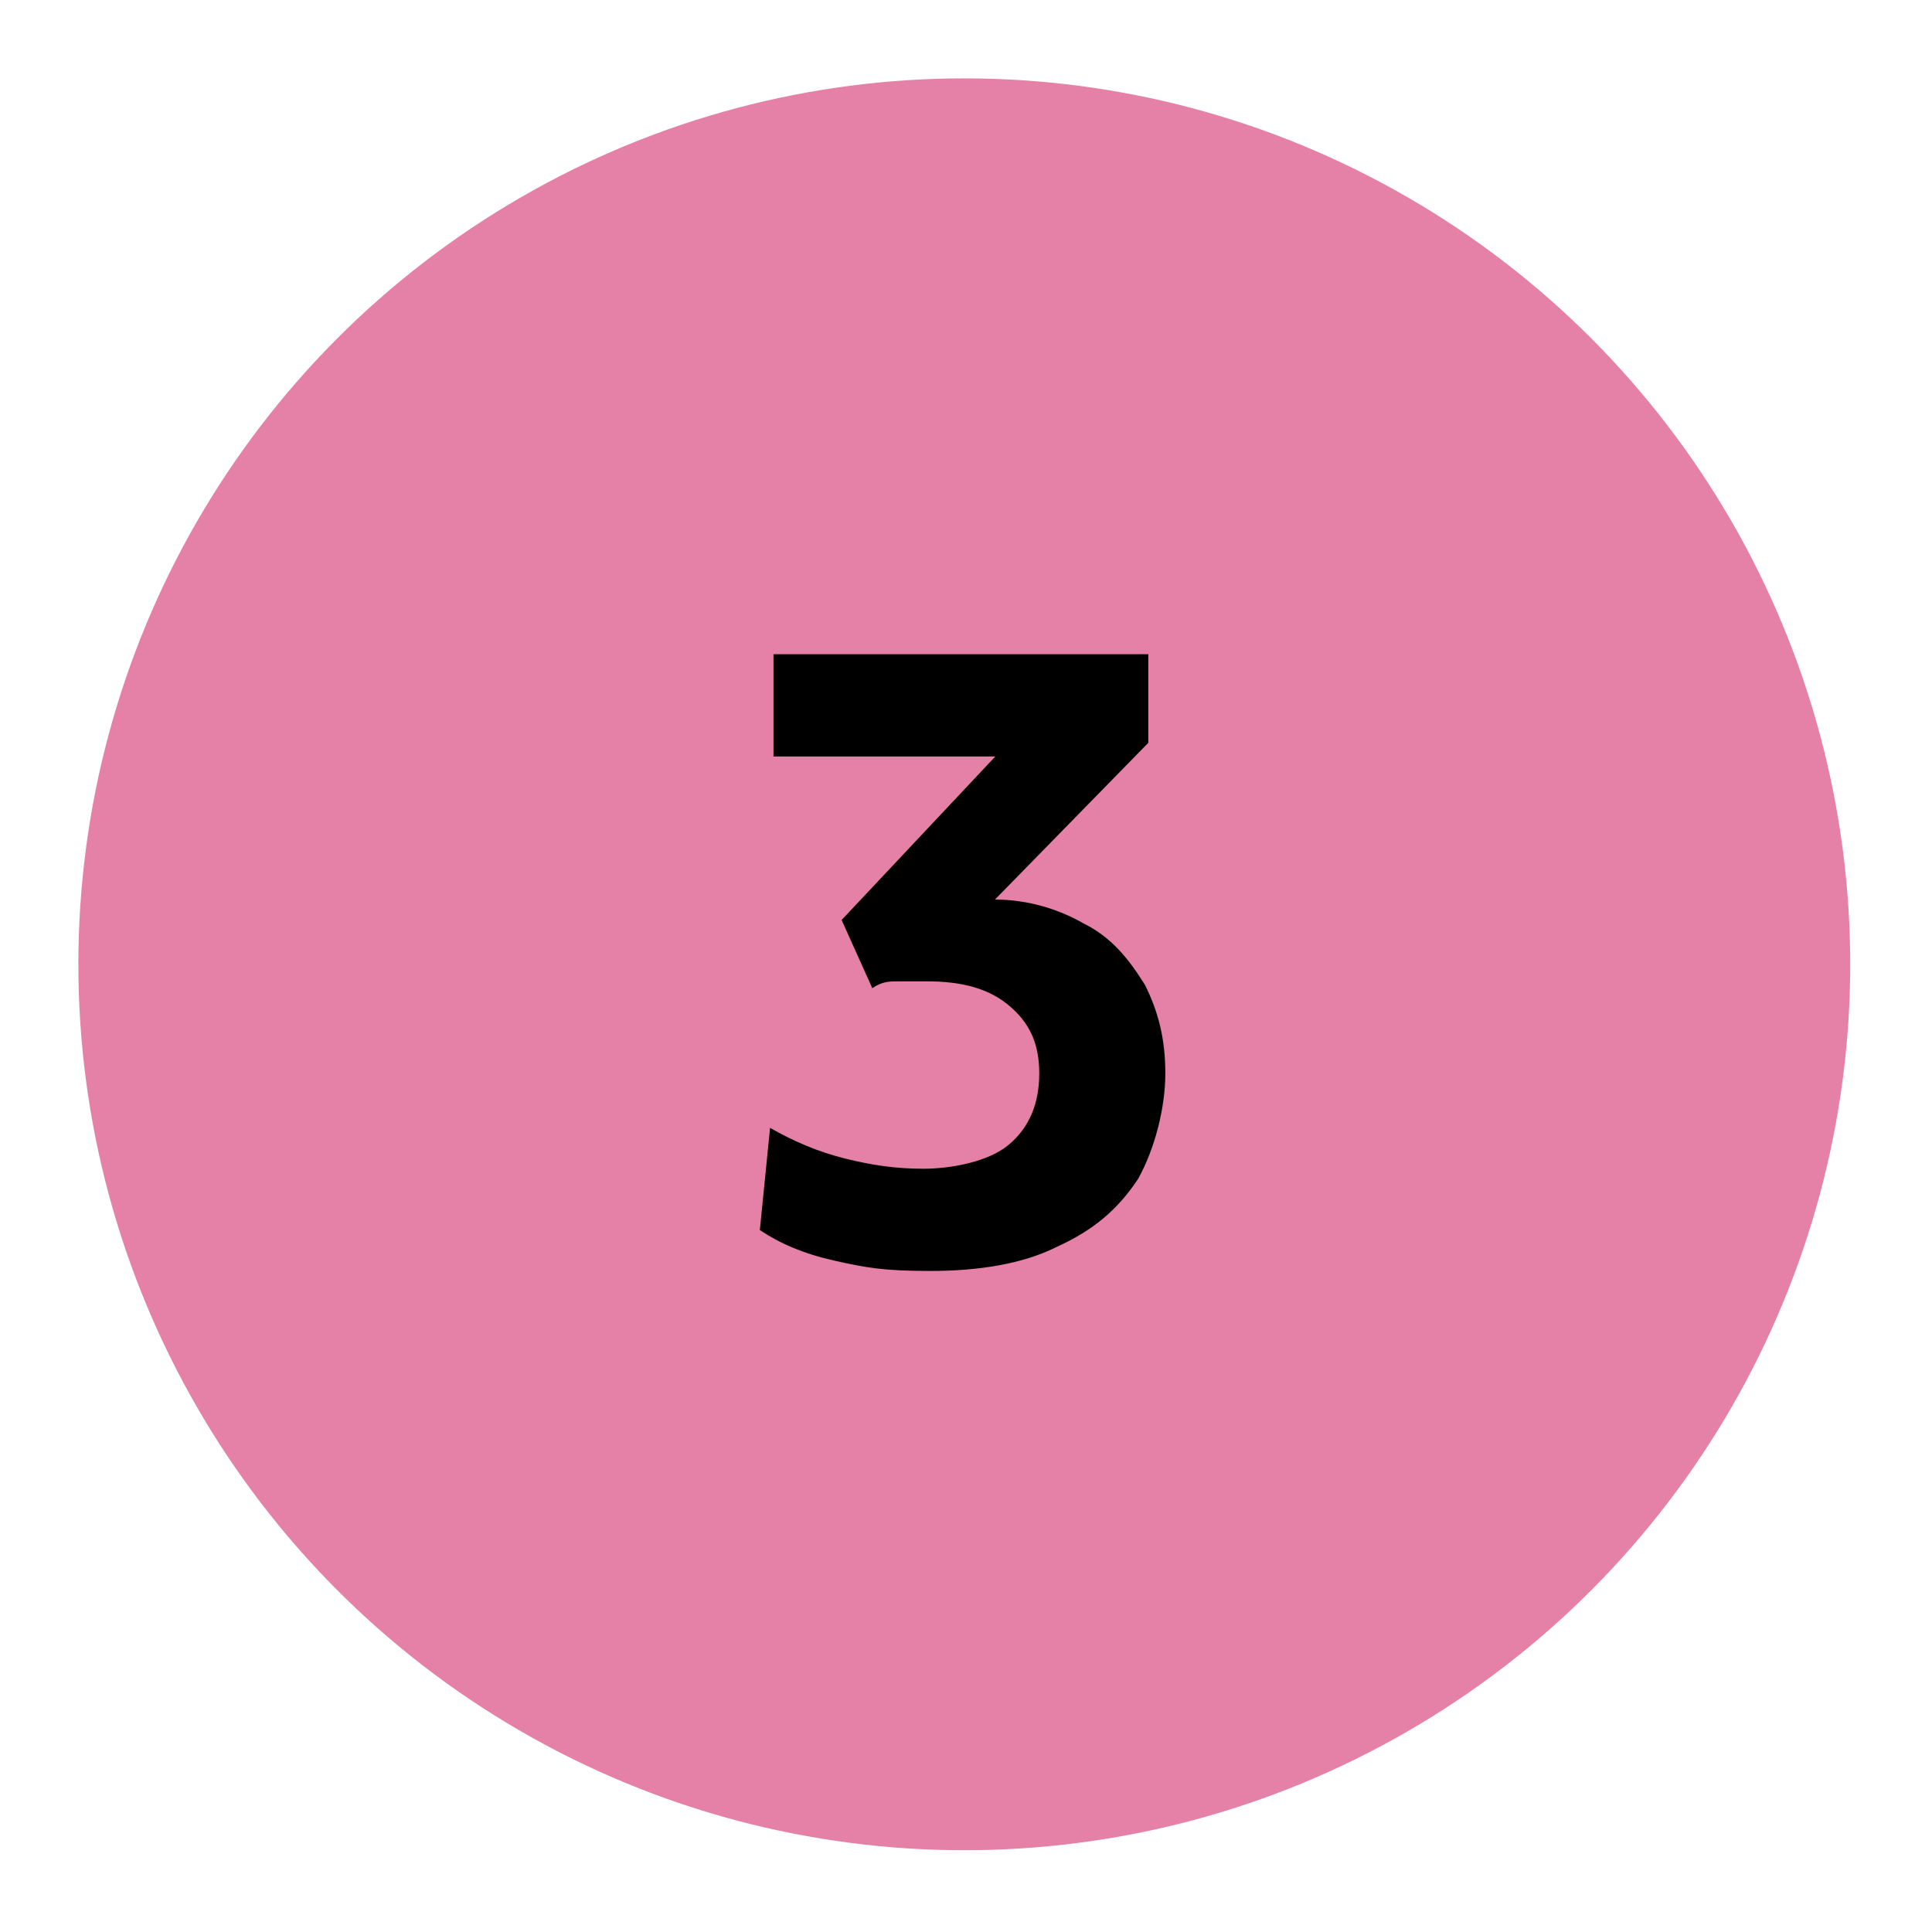 <?xml version="1.0" encoding="UTF-8"?>
<svg xmlns="http://www.w3.org/2000/svg" version="1.1" viewBox="0 0 56.7 56.7">
  <defs>
    <style>
      .st0 {
        fill: #e0543f;
      }

      .st1 {
        fill: #00a665;
      }

      .st2 {
        fill: #fced5f;
      }

      .st3 {
        fill: #f1a050;
      }

      .st4 {
        display: none;
      }

      .st5 {
        fill: #00aede;
      }

      .st6 {
        fill: #e580a7;
      }
    </style>
  </defs>
  <g id="_x31_" class="st4">
    <g>
      <g id="Ellipse_9">
        <circle class="st1" cx="28.3" cy="28.3" r="26"></circle>
      </g>
      <path d="M32.7,37.3h-3.6v-14.2l-4.6,2-.6-3,5.9-2.6h2.9v17.9Z"></path>
    </g>
  </g>
  <g id="_x32_" class="st4">
    <g>
      <g id="Ellipse_91" data-name="Ellipse_9">
        <circle class="st5" cx="28.3" cy="28.3" r="26"></circle>
      </g>
      <path d="M32.9,27.6c-.6,1.1-1.5,2.4-2.8,3.8-.4.4-.9.9-1.4,1.5-.5.5-1,1-1.5,1.5h7.1v3.1h-11.8v-2.7c1-.9,1.9-1.8,2.7-2.5.7-.7,1.4-1.4,2-2.1.7-.9,1.3-1.6,1.7-2.2.4-.6.7-1.2.9-1.7.2-.5.3-1,.3-1.5,0-.8-.2-1.4-.7-1.8-.5-.4-1.1-.7-1.9-.7s-1.5.2-2.2.5c-.7.4-1.4.9-2,1.5l-.6-3c.7-.7,1.5-1.2,2.5-1.5,1-.4,2-.6,3-.6,1.7,0,3.1.5,4.2,1.4,1,.9,1.5,2.2,1.5,3.7s-.3,2.2-.8,3.3Z"></path>
    </g>
  </g>
  <g id="_x33_">
    <g>
      <g id="Ellipse_92" data-name="Ellipse_9">
        <circle class="st6" cx="28.3" cy="28.3" r="26"></circle>
      </g>
      <path d="M29.6,22.2h-6.9v-3h11v2.6l-4.5,4.6c1,0,1.9.3,2.6.7.8.4,1.3,1,1.8,1.8.4.8.6,1.6.6,2.6s-.3,2.2-.8,3.1c-.6.9-1.3,1.5-2.4,2-1,.5-2.3.7-3.7.7s-1.9-.1-2.8-.3c-.9-.2-1.6-.5-2.2-.9l.3-3c.7.4,1.4.7,2.2.9.8.2,1.5.3,2.3.3s1.9-.2,2.5-.7c.6-.5.9-1.2.9-2.1s-.3-1.5-.9-2c-.6-.5-1.4-.7-2.4-.7s-.6,0-.8,0c-.3,0-.5,0-.8.2l-.9-2,4.7-5Z"></path>
    </g>
  </g>
  <g id="_x34_" class="st4">
    <g>
      <g id="Ellipse_93" data-name="Ellipse_9">
        <circle class="st3" cx="28.3" cy="28.3" r="26"></circle>
      </g>
      <path d="M29.4,19.4h3.6v11h2.2v2.8h-2.2v4h-3.3v-4h-8.1v-2.8l7.8-11.1ZM29.6,23.6l-4.8,6.8h4.8v-6.8Z"></path>
    </g>
  </g>
  <g id="_x35_" class="st4">
    <g>
      <g id="Ellipse_94" data-name="Ellipse_9">
        <circle class="st0" cx="28.3" cy="28.3" r="26"></circle>
      </g>
      <path d="M23.5,19.2h9.8v3.1h-6.7v3.6c.4,0,1-.1,1.4-.1,1.3,0,2.4.2,3.4.7,1,.5,1.7,1.1,2.2,2,.5.8.8,1.8.8,3s-.3,2.3-.9,3.2c-.6.9-1.4,1.6-2.4,2.1-1,.5-2.3.7-3.7.7s-1.9-.1-2.9-.3c-.9-.2-1.7-.5-2.2-.8l.3-3c1.4.8,2.9,1.1,4.4,1.1s2-.3,2.7-.8c.6-.5,1-1.3,1-2.2s-.4-1.6-1.1-2.1c-.7-.5-1.7-.8-2.9-.8s-1.2,0-1.8.1c-.7,0-1.3.2-1.8.3l.4-9.8Z"></path>
    </g>
  </g>
  <g id="_x36_" class="st4">
    <g>
      <g id="Ellipse_95" data-name="Ellipse_9">
        <circle class="st2" cx="28.3" cy="28.3" r="26"></circle>
      </g>
      <path d="M22.7,27.1c.5-1.4,1.3-2.8,2.3-4.2,1-1.4,2.2-2.6,3.5-3.7h4.3c-1.6,1.5-2.9,2.8-4,4-1.1,1.3-1.9,2.5-2.5,3.7.7-.7,1.7-1,2.9-1s2,.2,2.8.7c.8.5,1.5,1.2,1.9,2,.5.8.7,1.8.7,2.9s-.3,2.2-.8,3.1-1.3,1.6-2.3,2.1c-1,.5-2.1.8-3.3.8s-2.5-.3-3.4-.8c-1-.5-1.7-1.2-2.2-2.2-.5-1-.8-2.1-.8-3.4s.3-2.7.8-4.1ZM28.4,28.7c-.8,0-1.5.3-2.1.8-.6.6-.8,1.3-.8,2.1s.3,1.6.8,2.1c.6.6,1.3.8,2.1.8s1.5-.3,2.1-.8.8-1.3.8-2.1-.3-1.6-.8-2.1-1.2-.8-2.1-.8Z"></path>
    </g>
  </g>
</svg>
